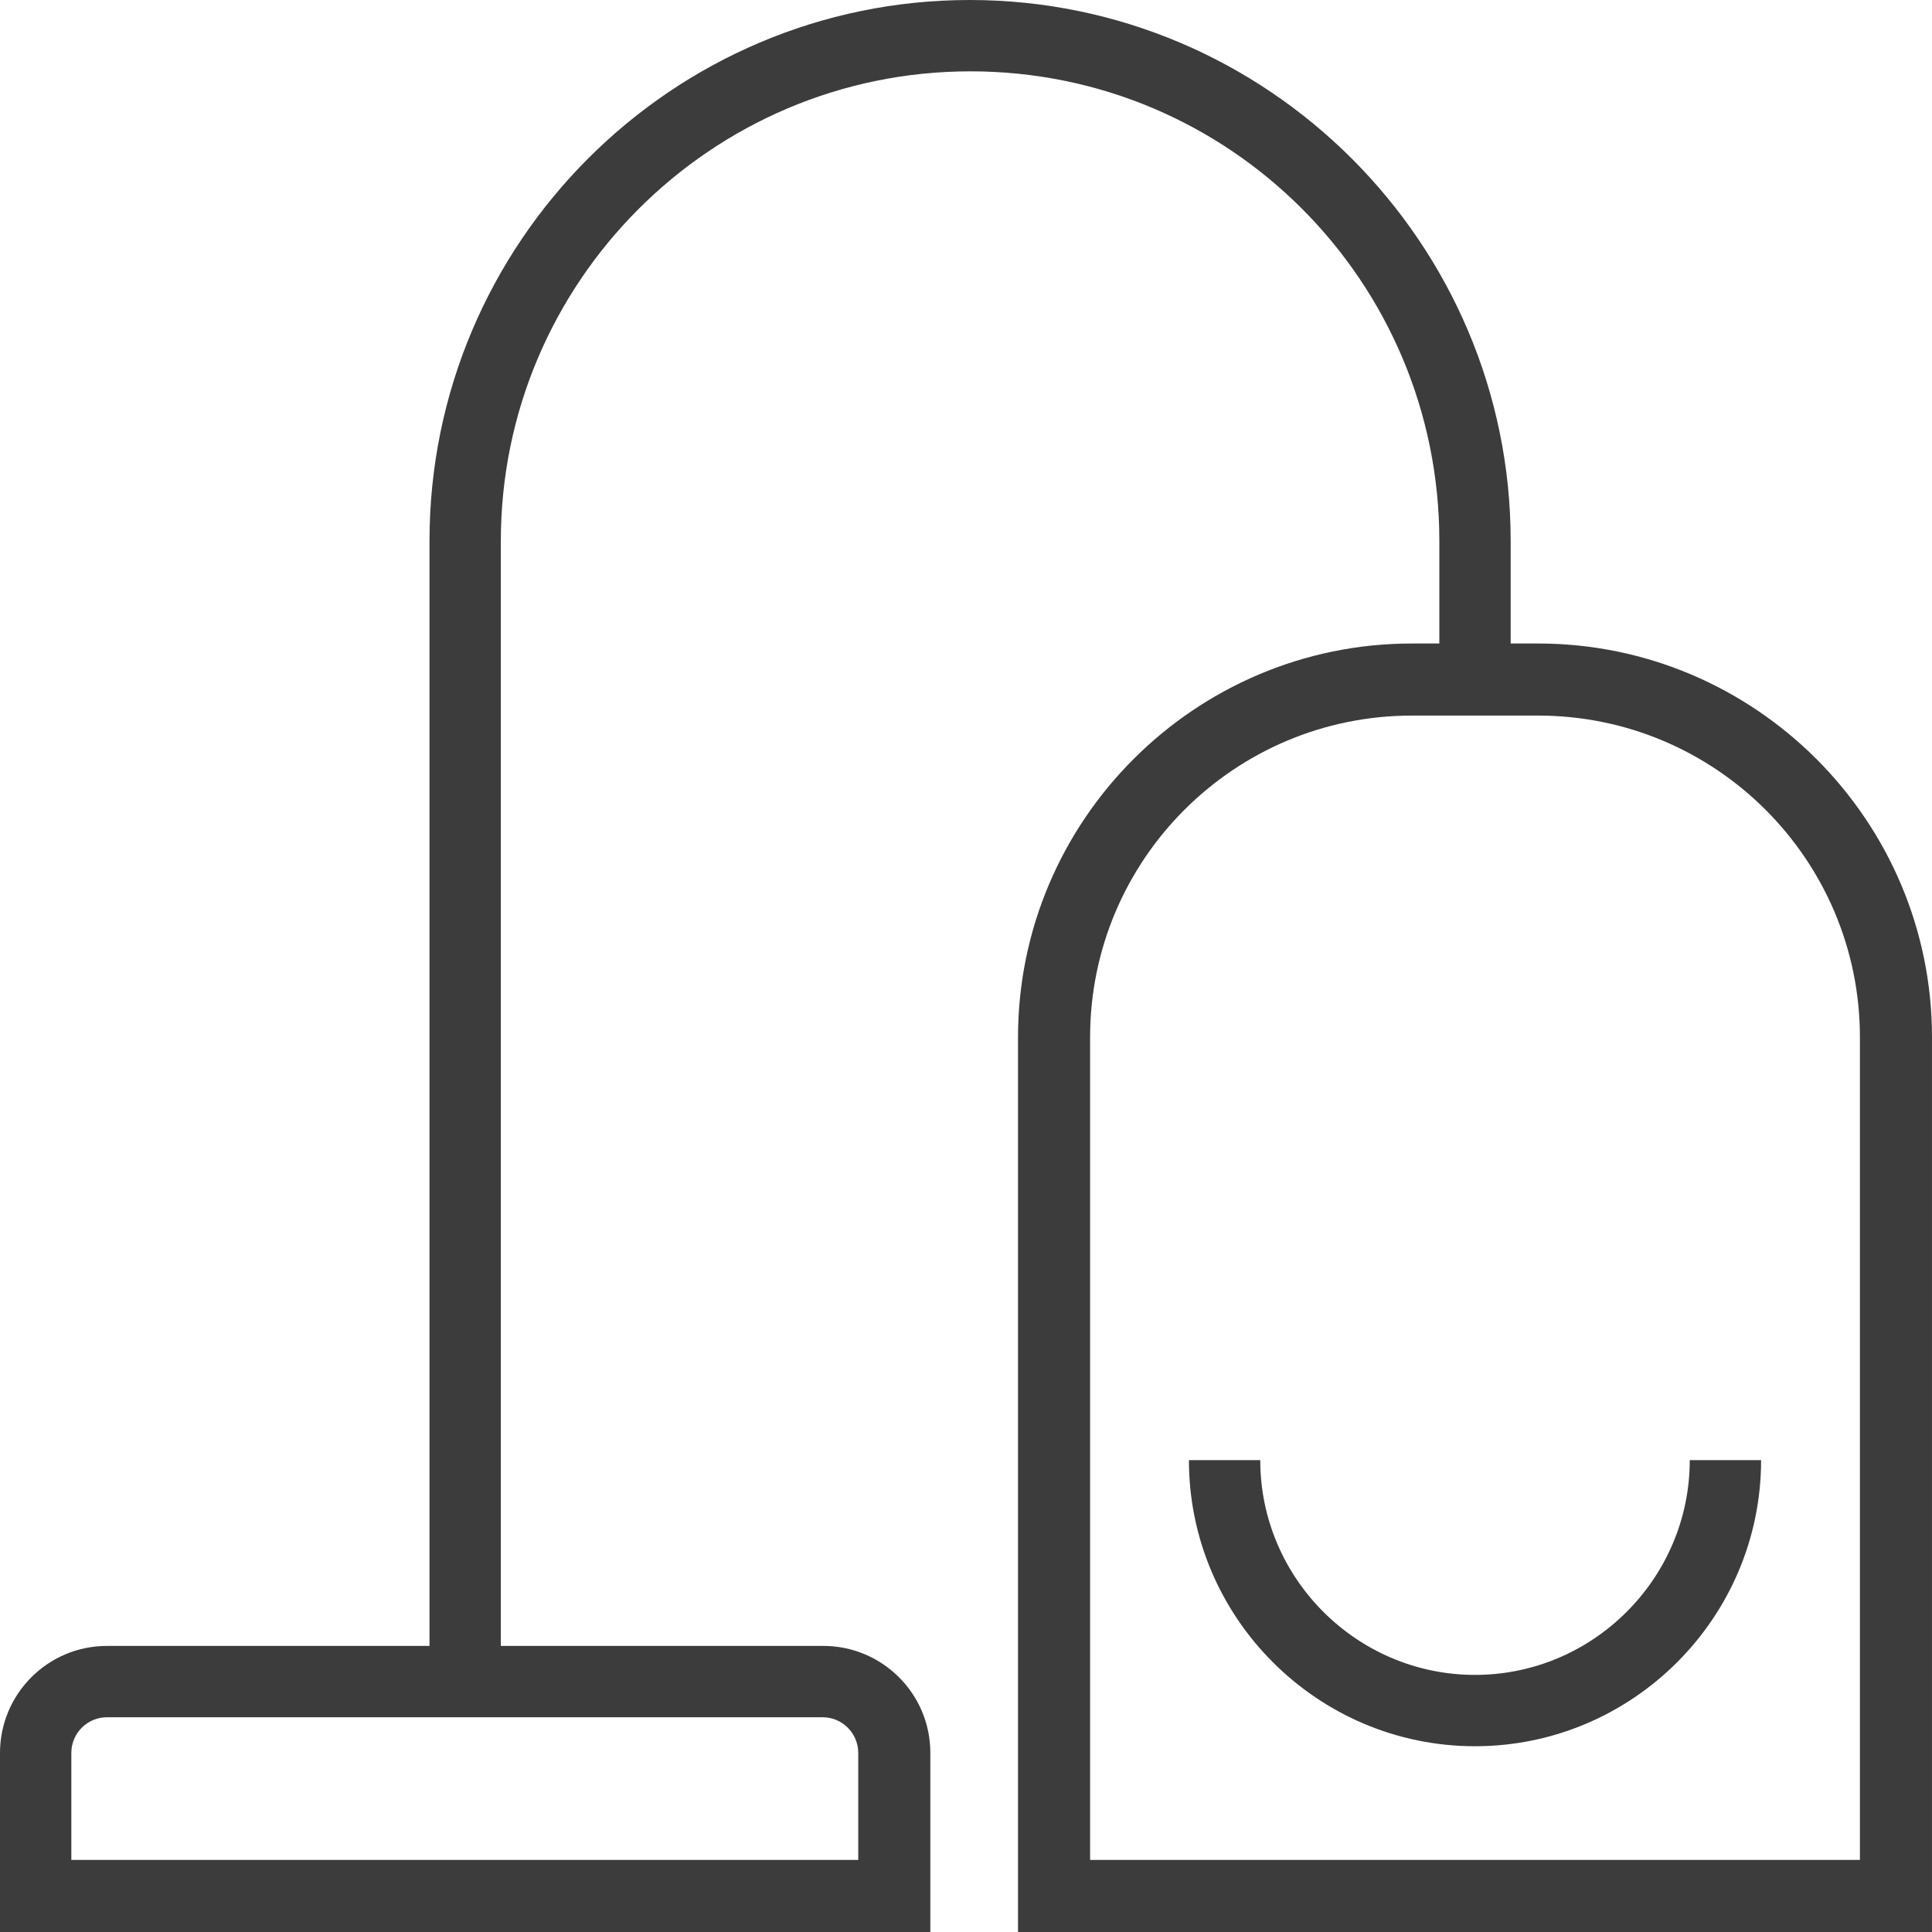 <?xml version="1.0" encoding="UTF-8"?><svg id="Icons_Pfade" xmlns="http://www.w3.org/2000/svg" viewBox="0 0 26 26"><defs><style>.cls-1{fill:#3c3c3c;}</style></defs><path class="cls-1" d="M20.7,8.66h-.37v-1.38c0-4.01-3.27-7.28-7.28-7.28S5.78,3.27,5.78,7.28v14.87H1.44c-.8,0-1.44,.65-1.44,1.44v2.41H12.52v-2.41c0-.8-.65-1.44-1.44-1.44H6.74V7.28C6.74,3.8,9.57,.96,13.06,.96s6.31,2.83,6.31,6.32v1.38h-.37c-2.92,0-5.3,2.38-5.3,5.3v12.04h12.3V13.96c0-2.92-2.38-5.3-5.3-5.3Zm-9.15,14.93v1.44H.96v-1.44c0-.27,.22-.48,.48-.48H11.07c.27,0,.48,.22,.48,.48Zm13.48,1.44H14.67V13.96c0-2.39,1.94-4.33,4.33-4.33h1.7c2.39,0,4.33,1.94,4.33,4.33v11.08Z"/><path class="cls-1" d="M19.85,22.54c-1.59,0-2.89-1.3-2.89-2.89h-.96c0,2.12,1.73,3.85,3.85,3.85s3.85-1.73,3.85-3.85h-.96c0,1.59-1.3,2.89-2.89,2.89Z"/></svg>